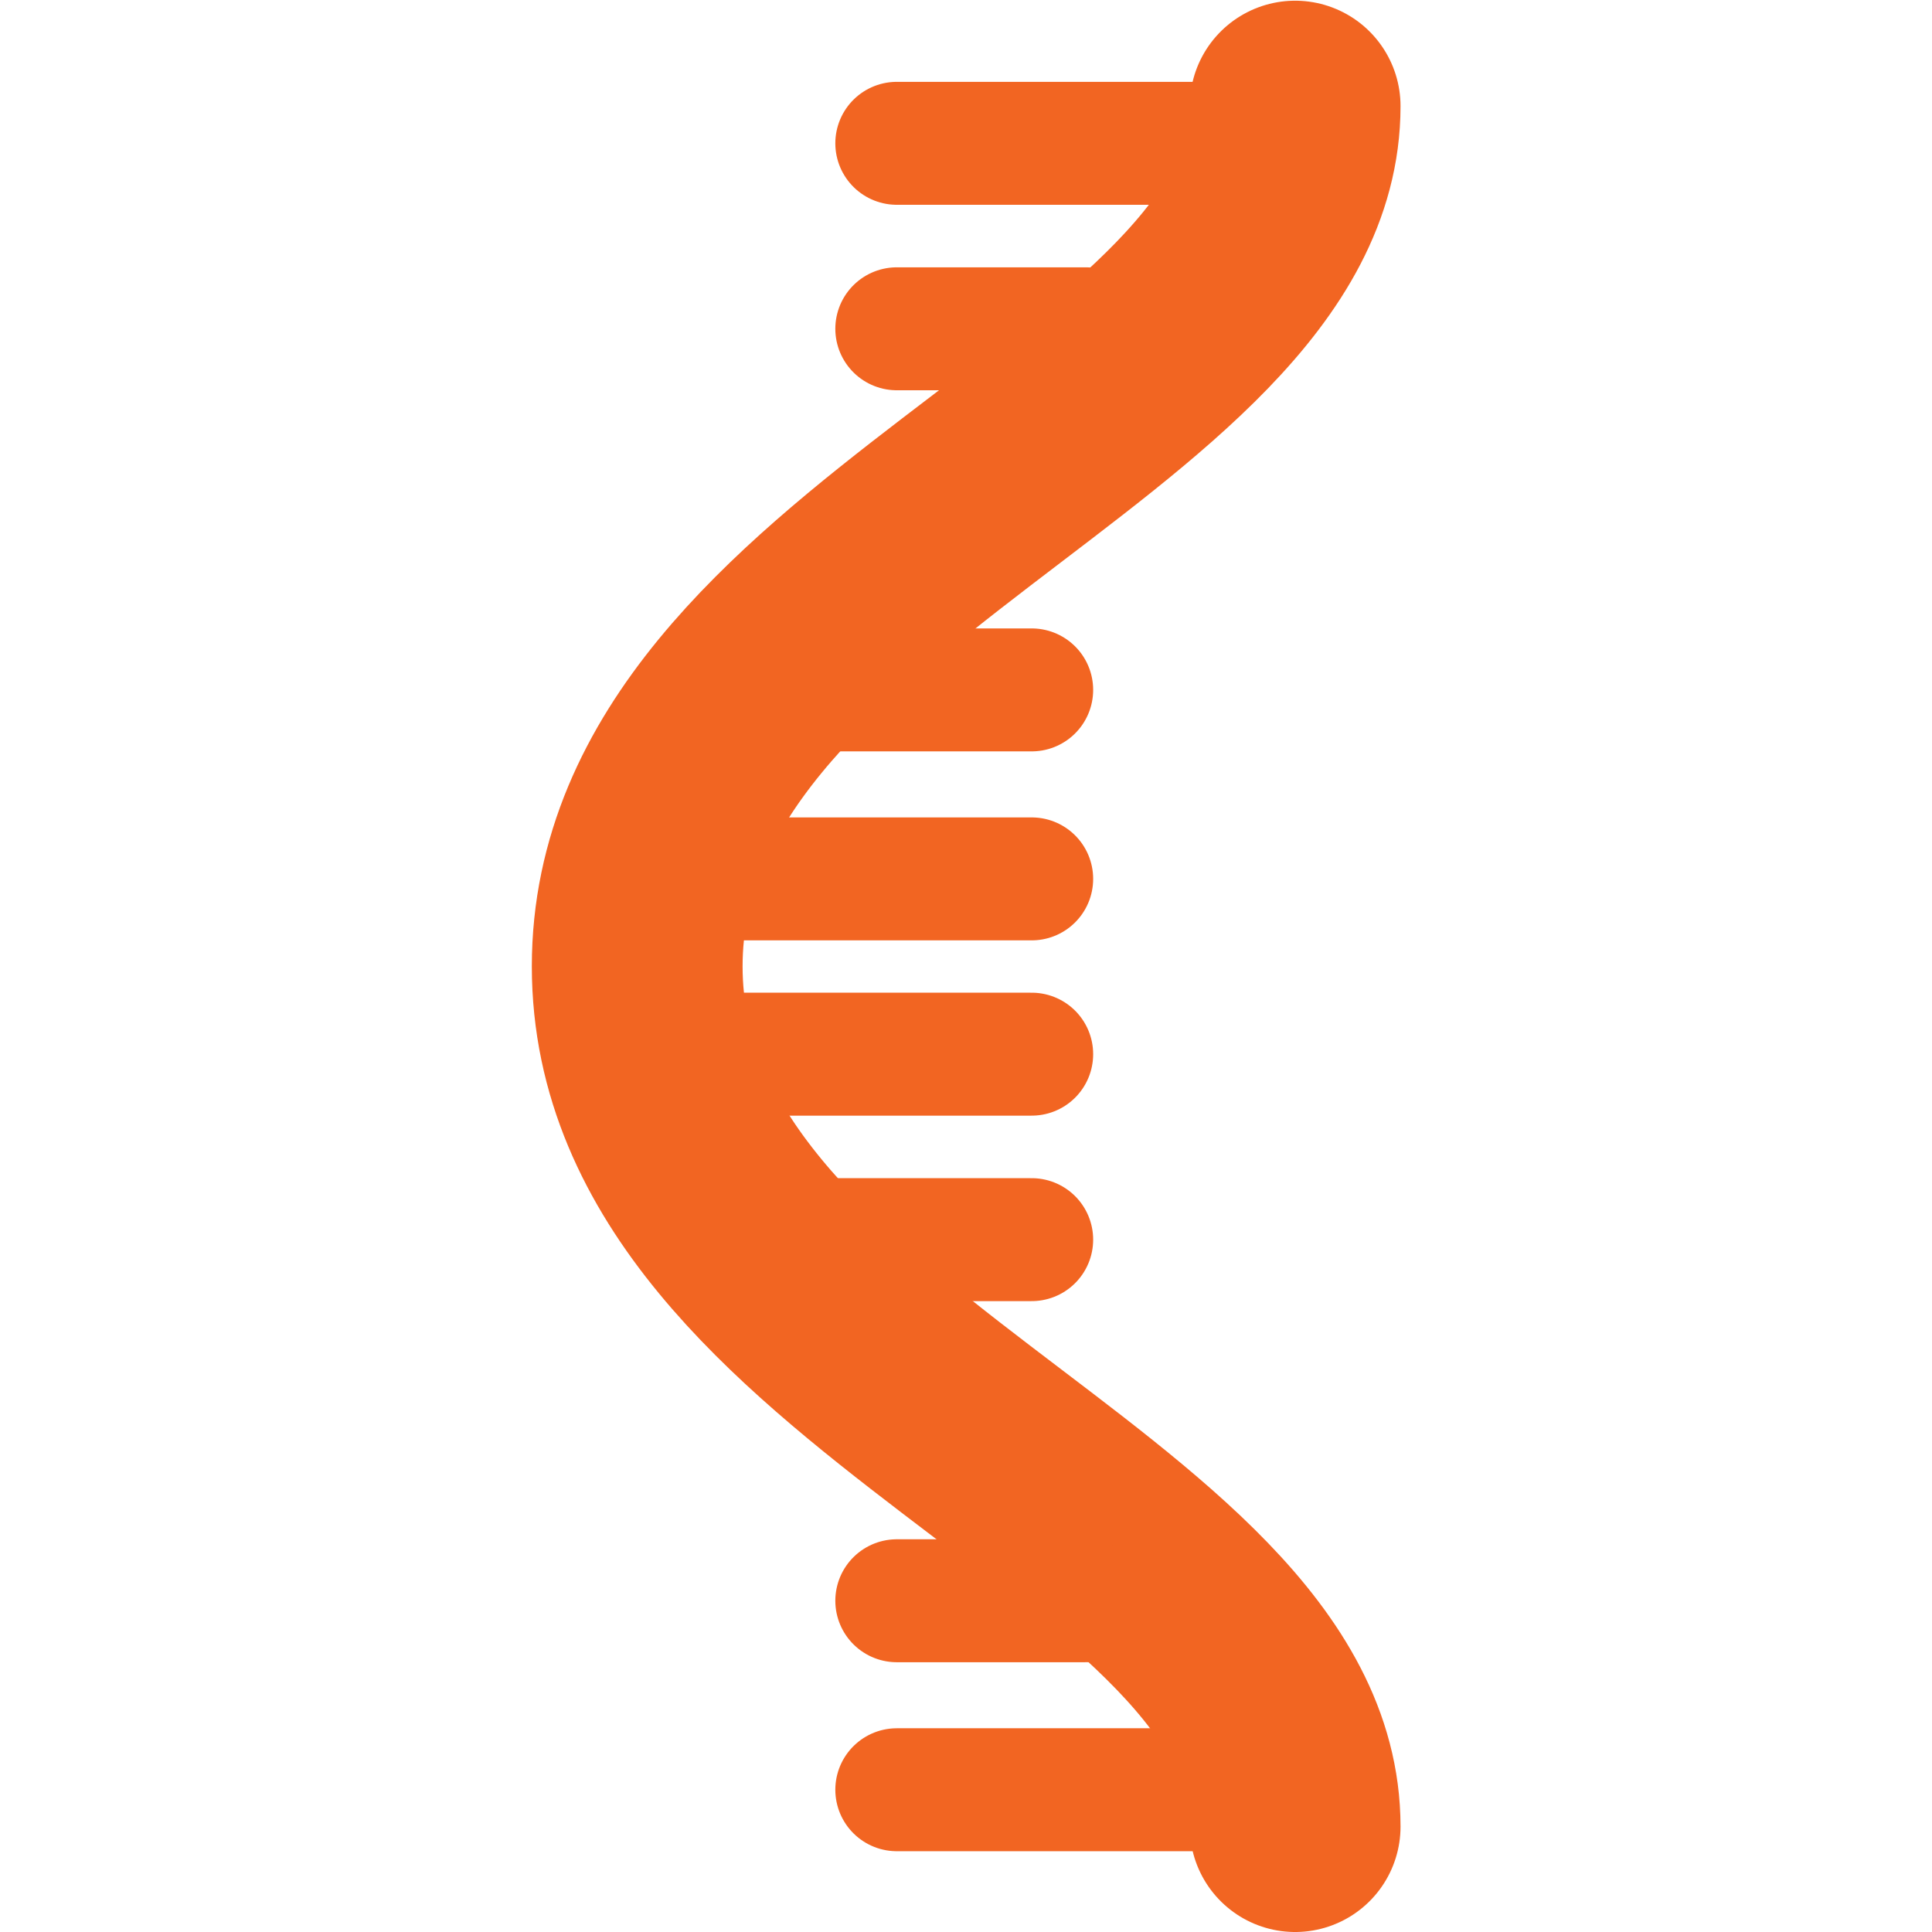 <?xml version="1.0" encoding="UTF-8"?><svg id="a" xmlns="http://www.w3.org/2000/svg" viewBox="0 0 55 55"><defs><style>.b{stroke-width:3.5px;}.b,.c{fill:none;stroke:#f26522;stroke-linecap:round;stroke-linejoin:round;}.c{stroke-width:6px;}</style></defs><path class="c" d="M36.87,3.02c0,8.84-18.73,13.06-18.73,24.49s18.73,15.56,18.73,24.49"/><line class="b" x1="25.53" y1="4.08" x2="34.37" y2="4.08"/><line class="b" x1="25.53" y1="9.36" x2="30.91" y2="9.36"/><line class="b" x1="23.61" y1="19.64" x2="29.37" y2="19.64"/><line class="b" x1="20.54" y1="25.02" x2="29.37" y2="25.02"/><line class="b" x1="20.54" y1="30.01" x2="29.37" y2="30.01"/><line class="b" x1="23.61" y1="35.29" x2="29.37" y2="35.29"/><line class="b" x1="25.53" y1="45.57" x2="30.91" y2="45.57"/><line class="b" x1="25.53" y1="50.95" x2="34.37" y2="50.95"/></svg>